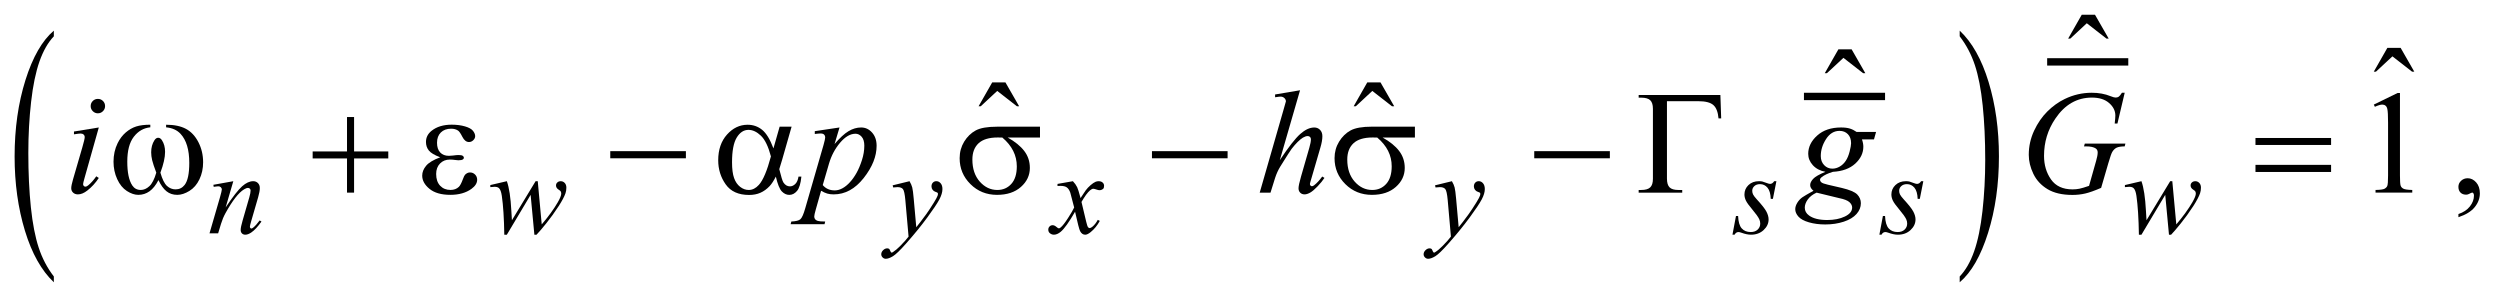 <?xml version="1.0" encoding="UTF-8"?>
<!DOCTYPE svg PUBLIC '-//W3C//DTD SVG 1.0//EN'
          'http://www.w3.org/TR/2001/REC-SVG-20010904/DTD/svg10.dtd'>
<svg stroke-dasharray="none" shape-rendering="auto" xmlns="http://www.w3.org/2000/svg" font-family="'Dialog'" text-rendering="auto" width="267" fill-opacity="1" color-interpolation="auto" color-rendering="auto" preserveAspectRatio="xMidYMid meet" font-size="12px" viewBox="0 0 267 32" fill="black" xmlns:xlink="http://www.w3.org/1999/xlink" stroke="black" image-rendering="auto" stroke-miterlimit="10" stroke-linecap="square" stroke-linejoin="miter" font-style="normal" stroke-width="1" height="32" stroke-dashoffset="0" font-weight="normal" stroke-opacity="1"
><!--Generated by the Batik Graphics2D SVG Generator--><defs id="genericDefs"
  /><g
  ><defs id="defs1"
    ><clipPath clipPathUnits="userSpaceOnUse" id="clipPath1"
      ><path d="M-1 -1 L168.062 -1 L168.062 19.128 L-1 19.128 L-1 -1 Z"
      /></clipPath
      ><clipPath clipPathUnits="userSpaceOnUse" id="clipPath2"
      ><path d="M-65.254 1.204 L-65.254 19.332 L101.809 19.332 L101.809 1.204 Z"
      /></clipPath
    ></defs
    ><g stroke-width="0.5" transform="scale(1.576,1.576) translate(1,1) matrix(1,0,0,1,65.254,-1.204)"
    ><line y2="6.74" fill="none" x1="56.243" clip-path="url(#clipPath2)" x2="61.24" y1="6.74"
    /></g
    ><g stroke-width="0.5" transform="matrix(1.576,0,0,1.576,104.4,-0.322)"
    ><path d="M-62.595 18.94 L-62.595 19.333 C-63.433 18.541 -64.086 17.377 -64.553 15.844 C-65.02 14.31 -65.254 12.631 -65.254 10.808 C-65.254 8.912 -65.008 7.184 -64.517 5.625 C-64.026 4.067 -63.385 2.953 -62.595 2.281 L-62.595 2.665 C-62.99 3.08 -63.314 3.647 -63.568 4.367 C-63.821 5.087 -64.011 6 -64.136 7.107 C-64.261 8.214 -64.324 9.368 -64.324 10.569 C-64.324 11.929 -64.266 13.158 -64.151 14.256 C-64.036 15.355 -63.859 16.265 -63.621 16.987 C-63.384 17.71 -63.042 18.36 -62.595 18.94 Z" stroke="none" clip-path="url(#clipPath2)"
    /></g
    ><g stroke-width="0.5" transform="matrix(1.576,0,0,1.576,104.4,-0.322)"
    ><path d="M66.558 2.665 L66.558 2.281 C67.396 3.068 68.049 4.228 68.516 5.762 C68.983 7.296 69.217 8.975 69.217 10.798 C69.217 12.695 68.971 14.424 68.48 15.986 C67.989 17.548 67.348 18.663 66.558 19.334 L66.558 18.94 C66.956 18.525 67.282 17.958 67.536 17.238 C67.79 16.518 67.978 15.607 68.102 14.503 C68.225 13.399 68.288 12.244 68.288 11.036 C68.288 9.682 68.23 8.455 68.117 7.354 C68.003 6.253 67.826 5.341 67.587 4.618 C67.348 3.895 67.004 3.245 66.558 2.665 Z" stroke="none" clip-path="url(#clipPath2)"
    /></g
    ><g stroke-width="0.5" transform="matrix(1.576,0,0,1.576,104.4,-0.322)"
    ><line y2="4.398" fill="none" x1="72.735" clip-path="url(#clipPath2)" x2="77.733" y1="4.398"
    /></g
    ><g stroke-width="0.5" transform="matrix(1.576,0,0,1.576,104.4,-0.322)"
    ><path d="M74.829 1.204 L75.727 1.204 L76.654 2.819 L76.504 2.819 L75.171 1.78 L74.054 2.819 L73.908 2.819 L74.829 1.204 Z" stroke="none" clip-path="url(#clipPath2)"
    /></g
    ><g stroke-width="0.5" transform="matrix(1.576,0,0,1.576,104.4,-0.322)"
    ><path d="M95.54 3.447 L96.438 3.447 L97.365 5.062 L97.215 5.062 L95.882 4.023 L94.765 5.062 L94.619 5.062 L95.54 3.447 Z" stroke="none" clip-path="url(#clipPath2)"
    /></g
    ><g stroke-width="0.5" transform="matrix(1.576,0,0,1.576,104.4,-0.322)"
    ><path d="M58.337 3.548 L59.235 3.548 L60.162 5.163 L60.012 5.163 L58.679 4.124 L57.562 5.163 L57.416 5.163 L58.337 3.548 Z" stroke="none" clip-path="url(#clipPath2)"
    /></g
    ><g stroke-width="0.5" transform="matrix(1.576,0,0,1.576,104.4,-0.322)"
    ><path d="M0.994 5.79 L1.892 5.79 L2.819 7.405 L2.668 7.405 L1.335 6.366 L0.218 7.405 L0.072 7.405 L0.994 5.79 Z" stroke="none" clip-path="url(#clipPath2)"
    /></g
    ><g stroke-width="0.5" transform="matrix(1.576,0,0,1.576,104.4,-0.322)"
    ><path d="M26.411 5.79 L27.309 5.79 L28.236 7.405 L28.086 7.405 L26.753 6.366 L25.636 7.405 L25.49 7.405 L26.411 5.79 Z" stroke="none" clip-path="url(#clipPath2)"
    /></g
    ><g stroke-width="0.5" transform="matrix(1.576,0,0,1.576,104.4,-0.322)"
    ><path d="M94.621 7.292 L96.232 6.506 L96.393 6.506 L96.393 12.092 C96.393 12.463 96.408 12.694 96.439 12.784 C96.47 12.876 96.534 12.945 96.631 12.994 C96.728 13.043 96.928 13.071 97.227 13.077 L97.227 13.258 L94.738 13.258 L94.738 13.077 C95.051 13.071 95.253 13.044 95.343 12.997 C95.434 12.949 95.497 12.887 95.533 12.807 C95.569 12.727 95.587 12.489 95.587 12.092 L95.587 8.521 C95.587 8.04 95.57 7.731 95.538 7.594 C95.516 7.49 95.474 7.412 95.414 7.365 C95.353 7.316 95.281 7.292 95.196 7.292 C95.076 7.292 94.908 7.343 94.693 7.442 L94.621 7.292 Z" stroke="none" clip-path="url(#clipPath2)"
    /></g
    ><g stroke-width="0.5" transform="matrix(1.576,0,0,1.576,104.4,-0.322)"
    ><path d="M100.355 14.923 L100.355 14.708 C100.69 14.598 100.95 14.426 101.133 14.193 C101.316 13.96 101.408 13.714 101.408 13.454 C101.408 13.392 101.393 13.34 101.364 13.298 C101.342 13.269 101.319 13.254 101.296 13.254 C101.261 13.254 101.183 13.286 101.062 13.352 C101.003 13.381 100.942 13.396 100.876 13.396 C100.717 13.396 100.59 13.349 100.496 13.254 C100.401 13.159 100.354 13.029 100.354 12.863 C100.354 12.704 100.415 12.567 100.537 12.454 C100.659 12.34 100.808 12.283 100.983 12.283 C101.198 12.283 101.389 12.377 101.557 12.563 C101.724 12.751 101.808 12.999 101.808 13.307 C101.808 13.642 101.692 13.953 101.459 14.242 C101.227 14.529 100.859 14.757 100.355 14.923 Z" stroke="none" clip-path="url(#clipPath2)"
    /></g
    ><g stroke-width="0.5" transform="matrix(1.576,0,0,1.576,104.4,-0.322)"
    ><path d="M-50.433 12.484 L-50.952 14.259 C-50.465 13.533 -50.093 13.056 -49.833 12.827 C-49.574 12.598 -49.325 12.483 -49.085 12.483 C-48.955 12.483 -48.848 12.526 -48.763 12.612 C-48.679 12.698 -48.637 12.809 -48.637 12.947 C-48.637 13.103 -48.675 13.312 -48.75 13.572 L-49.227 15.216 C-49.282 15.405 -49.309 15.522 -49.309 15.563 C-49.309 15.6 -49.299 15.63 -49.278 15.655 C-49.257 15.68 -49.235 15.692 -49.212 15.692 C-49.181 15.692 -49.143 15.675 -49.099 15.641 C-48.961 15.532 -48.81 15.366 -48.646 15.142 L-48.525 15.216 C-48.767 15.562 -48.996 15.809 -49.212 15.957 C-49.363 16.059 -49.498 16.109 -49.618 16.109 C-49.714 16.109 -49.791 16.08 -49.848 16.021 C-49.906 15.962 -49.934 15.883 -49.934 15.785 C-49.934 15.66 -49.89 15.445 -49.801 15.141 L-49.348 13.572 C-49.291 13.377 -49.262 13.224 -49.262 13.115 C-49.262 13.063 -49.279 13.021 -49.313 12.988 C-49.347 12.956 -49.389 12.939 -49.438 12.939 C-49.511 12.939 -49.598 12.97 -49.7 13.033 C-49.892 13.15 -50.093 13.344 -50.301 13.613 C-50.509 13.883 -50.729 14.226 -50.961 14.645 C-51.084 14.867 -51.185 15.108 -51.266 15.372 L-51.461 16.016 L-52.046 16.016 L-51.336 13.573 C-51.253 13.279 -51.211 13.102 -51.211 13.042 C-51.211 12.985 -51.234 12.935 -51.279 12.893 C-51.324 12.85 -51.381 12.829 -51.449 12.829 C-51.48 12.829 -51.535 12.834 -51.613 12.845 L-51.761 12.868 L-51.784 12.727 L-50.433 12.484 Z" stroke="none" clip-path="url(#clipPath2)"
    /></g
    ><g stroke-width="0.5" transform="matrix(1.576,0,0,1.576,104.4,-0.322)"
    ><path d="M-29.802 12.484 L-29.533 15.411 C-29.08 14.881 -28.718 14.383 -28.448 13.917 C-28.289 13.644 -28.21 13.445 -28.21 13.323 C-28.21 13.266 -28.223 13.216 -28.249 13.171 C-28.259 13.148 -28.3 13.113 -28.372 13.067 C-28.443 13.022 -28.494 12.975 -28.522 12.926 C-28.55 12.878 -28.565 12.827 -28.565 12.773 C-28.565 12.692 -28.535 12.624 -28.475 12.568 C-28.415 12.512 -28.338 12.484 -28.245 12.484 C-28.138 12.484 -28.048 12.524 -27.974 12.603 C-27.9 12.682 -27.863 12.789 -27.863 12.92 C-27.863 13.056 -27.883 13.182 -27.922 13.299 C-28 13.523 -28.152 13.812 -28.379 14.165 C-28.655 14.59 -28.939 14.983 -29.232 15.347 C-29.525 15.709 -29.743 15.964 -29.886 16.11 L-30.031 16.11 L-30.285 13.409 L-31.897 16.11 L-32.069 16.11 C-32.087 14.999 -32.143 14.122 -32.237 13.479 C-32.276 13.211 -32.341 13.036 -32.432 12.952 C-32.497 12.892 -32.596 12.863 -32.728 12.863 C-32.804 12.863 -32.9 12.871 -33.017 12.886 L-33.017 12.745 L-31.896 12.483 C-31.74 12.918 -31.639 13.585 -31.592 14.485 C-31.576 14.826 -31.563 15.041 -31.553 15.13 L-29.948 12.484 L-29.802 12.484 Z" stroke="none" clip-path="url(#clipPath2)"
    /></g
    ><g stroke-width="0.5" transform="matrix(1.576,0,0,1.576,104.4,-0.322)"
    ><path d="M-4.608 12.484 C-4.52 12.634 -4.459 12.776 -4.424 12.908 C-4.39 13.039 -4.357 13.298 -4.323 13.682 L-4.151 15.602 C-3.995 15.414 -3.768 15.119 -3.471 14.712 C-3.328 14.515 -3.151 14.245 -2.94 13.904 C-2.813 13.696 -2.734 13.55 -2.706 13.466 C-2.69 13.424 -2.683 13.382 -2.683 13.337 C-2.683 13.309 -2.692 13.285 -2.71 13.267 C-2.729 13.249 -2.776 13.228 -2.853 13.203 C-2.93 13.179 -2.994 13.133 -3.044 13.066 C-3.094 12.999 -3.12 12.923 -3.12 12.838 C-3.12 12.731 -3.089 12.645 -3.026 12.58 C-2.963 12.515 -2.885 12.482 -2.792 12.482 C-2.678 12.482 -2.58 12.529 -2.499 12.625 C-2.418 12.72 -2.378 12.851 -2.378 13.017 C-2.378 13.223 -2.448 13.457 -2.588 13.722 C-2.729 13.986 -3 14.391 -3.401 14.938 C-3.801 15.484 -4.287 16.081 -4.857 16.725 C-5.25 17.17 -5.542 17.451 -5.732 17.567 C-5.922 17.682 -6.085 17.741 -6.22 17.741 C-6.301 17.741 -6.371 17.71 -6.432 17.649 C-6.494 17.587 -6.524 17.516 -6.524 17.436 C-6.524 17.334 -6.482 17.242 -6.397 17.159 C-6.313 17.076 -6.221 17.034 -6.122 17.034 C-6.07 17.034 -6.027 17.046 -5.993 17.069 C-5.972 17.082 -5.95 17.119 -5.925 17.18 C-5.9 17.241 -5.878 17.283 -5.857 17.303 C-5.844 17.316 -5.828 17.323 -5.81 17.323 C-5.794 17.323 -5.767 17.31 -5.728 17.284 C-5.585 17.195 -5.418 17.055 -5.228 16.862 C-4.978 16.607 -4.793 16.399 -4.673 16.238 L-4.892 13.763 C-4.929 13.355 -4.983 13.106 -5.056 13.017 C-5.129 12.929 -5.251 12.885 -5.423 12.885 C-5.478 12.885 -5.575 12.893 -5.716 12.908 L-5.751 12.763 L-4.608 12.484 Z" stroke="none" clip-path="url(#clipPath2)"
    /></g
    ><g stroke-width="0.5" transform="matrix(1.576,0,0,1.576,104.4,-0.322)"
    ><path d="M6.463 12.484 C6.59 12.619 6.687 12.755 6.752 12.89 C6.799 12.983 6.876 13.229 6.982 13.627 L7.326 13.111 C7.417 12.986 7.528 12.868 7.658 12.755 C7.788 12.642 7.903 12.564 8.002 12.523 C8.065 12.497 8.133 12.484 8.209 12.484 C8.321 12.484 8.41 12.514 8.477 12.574 C8.544 12.634 8.576 12.707 8.576 12.793 C8.576 12.892 8.556 12.959 8.518 12.995 C8.445 13.06 8.362 13.093 8.268 13.093 C8.213 13.093 8.155 13.081 8.092 13.058 C7.969 13.017 7.887 12.995 7.846 12.995 C7.783 12.995 7.709 13.032 7.623 13.104 C7.462 13.24 7.269 13.501 7.045 13.889 L7.365 15.232 C7.414 15.437 7.455 15.56 7.49 15.6 C7.524 15.641 7.557 15.661 7.591 15.661 C7.646 15.661 7.71 15.632 7.782 15.571 C7.925 15.452 8.048 15.296 8.149 15.103 L8.286 15.173 C8.122 15.48 7.913 15.735 7.661 15.938 C7.518 16.052 7.397 16.11 7.298 16.11 C7.152 16.11 7.036 16.028 6.95 15.864 C6.895 15.762 6.782 15.326 6.61 14.552 C6.204 15.257 5.879 15.711 5.634 15.914 C5.475 16.044 5.322 16.109 5.174 16.109 C5.07 16.109 4.975 16.071 4.889 15.996 C4.826 15.938 4.795 15.862 4.795 15.766 C4.795 15.68 4.824 15.609 4.881 15.551 C4.939 15.494 5.008 15.465 5.092 15.465 C5.176 15.465 5.264 15.507 5.358 15.59 C5.425 15.651 5.478 15.68 5.514 15.68 C5.545 15.68 5.585 15.659 5.635 15.617 C5.758 15.518 5.924 15.305 6.135 14.977 C6.346 14.649 6.484 14.413 6.549 14.266 C6.387 13.634 6.3 13.3 6.287 13.263 C6.227 13.094 6.149 12.974 6.053 12.905 C5.957 12.835 5.815 12.8 5.627 12.8 C5.567 12.8 5.499 12.802 5.42 12.808 L5.42 12.667 L6.463 12.484 Z" stroke="none" clip-path="url(#clipPath2)"
    /></g
    ><g stroke-width="0.5" transform="matrix(1.576,0,0,1.576,104.4,-0.322)"
    ><path d="M32.147 12.484 C32.236 12.634 32.297 12.776 32.331 12.908 C32.365 13.039 32.399 13.298 32.433 13.682 L32.605 15.602 C32.761 15.414 32.988 15.119 33.285 14.712 C33.428 14.515 33.605 14.245 33.816 13.904 C33.943 13.696 34.021 13.55 34.049 13.466 C34.065 13.424 34.072 13.382 34.072 13.337 C34.072 13.309 34.063 13.285 34.045 13.267 C34.027 13.249 33.98 13.228 33.902 13.203 C33.826 13.179 33.762 13.133 33.712 13.066 C33.662 12.999 33.636 12.923 33.636 12.838 C33.636 12.731 33.667 12.645 33.73 12.58 C33.793 12.515 33.87 12.482 33.963 12.482 C34.078 12.482 34.176 12.529 34.256 12.625 C34.337 12.72 34.377 12.851 34.377 13.017 C34.377 13.223 34.307 13.457 34.166 13.722 C34.025 13.986 33.755 14.391 33.354 14.938 C32.953 15.484 32.467 16.081 31.897 16.725 C31.504 17.17 31.212 17.451 31.023 17.567 C30.833 17.682 30.67 17.741 30.535 17.741 C30.455 17.741 30.384 17.71 30.322 17.649 C30.261 17.587 30.23 17.516 30.23 17.436 C30.23 17.334 30.273 17.242 30.357 17.159 C30.442 17.076 30.534 17.034 30.632 17.034 C30.684 17.034 30.727 17.046 30.761 17.069 C30.782 17.082 30.805 17.119 30.829 17.18 C30.853 17.241 30.877 17.283 30.897 17.303 C30.91 17.316 30.925 17.323 30.944 17.323 C30.96 17.323 30.987 17.31 31.026 17.284 C31.169 17.195 31.336 17.055 31.526 16.862 C31.776 16.607 31.961 16.399 32.08 16.238 L31.862 13.763 C31.825 13.355 31.77 13.106 31.698 13.017 C31.625 12.929 31.503 12.885 31.331 12.885 C31.276 12.885 31.179 12.893 31.038 12.908 L31.003 12.763 L32.147 12.484 Z" stroke="none" clip-path="url(#clipPath2)"
    /></g
    ><g stroke-width="0.5" transform="matrix(1.576,0,0,1.576,104.4,-0.322)"
    ><path d="M54.137 12.484 L53.899 13.682 L53.754 13.682 C53.74 13.333 53.666 13.079 53.531 12.92 C53.395 12.762 53.227 12.683 53.027 12.683 C52.866 12.683 52.738 12.727 52.642 12.816 C52.547 12.904 52.499 13.01 52.499 13.135 C52.499 13.221 52.519 13.303 52.556 13.381 C52.594 13.459 52.677 13.569 52.804 13.709 C53.143 14.078 53.362 14.356 53.46 14.544 C53.558 14.732 53.608 14.908 53.608 15.075 C53.608 15.346 53.495 15.586 53.27 15.795 C53.044 16.005 52.76 16.109 52.416 16.109 C52.228 16.109 52.013 16.065 51.769 15.976 C51.683 15.945 51.617 15.929 51.57 15.929 C51.453 15.929 51.364 15.989 51.304 16.109 L51.159 16.109 L51.397 14.844 L51.542 14.844 C51.558 15.24 51.64 15.519 51.788 15.683 C51.936 15.847 52.14 15.929 52.396 15.929 C52.594 15.929 52.751 15.873 52.867 15.763 C52.983 15.653 53.041 15.517 53.041 15.356 C53.041 15.252 53.02 15.155 52.978 15.067 C52.905 14.911 52.752 14.695 52.519 14.419 C52.287 14.144 52.137 13.937 52.071 13.799 C52.005 13.661 51.971 13.523 51.971 13.385 C51.971 13.133 52.063 12.919 52.245 12.745 C52.429 12.57 52.665 12.483 52.954 12.483 C53.037 12.483 53.113 12.49 53.181 12.503 C53.217 12.511 53.303 12.54 53.437 12.591 C53.571 12.642 53.66 12.667 53.705 12.667 C53.816 12.667 53.91 12.605 53.986 12.483 L54.137 12.483 Z" stroke="none" clip-path="url(#clipPath2)"
    /></g
    ><g stroke-width="0.5" transform="matrix(1.576,0,0,1.576,104.4,-0.322)"
    ><path d="M64.093 12.484 L63.855 13.682 L63.71 13.682 C63.696 13.333 63.622 13.079 63.487 12.92 C63.351 12.762 63.183 12.683 62.983 12.683 C62.822 12.683 62.694 12.727 62.598 12.816 C62.503 12.904 62.455 13.01 62.455 13.135 C62.455 13.221 62.475 13.303 62.512 13.381 C62.55 13.459 62.633 13.569 62.76 13.709 C63.099 14.078 63.318 14.356 63.416 14.544 C63.514 14.732 63.564 14.908 63.564 15.075 C63.564 15.346 63.451 15.586 63.226 15.795 C63 16.005 62.716 16.109 62.372 16.109 C62.184 16.109 61.969 16.065 61.725 15.976 C61.639 15.945 61.573 15.929 61.526 15.929 C61.409 15.929 61.32 15.989 61.26 16.109 L61.115 16.109 L61.353 14.844 L61.5 14.844 C61.516 15.24 61.598 15.519 61.746 15.683 C61.894 15.847 62.098 15.929 62.354 15.929 C62.552 15.929 62.709 15.873 62.825 15.763 C62.941 15.653 62.999 15.517 62.999 15.356 C62.999 15.252 62.978 15.155 62.936 15.067 C62.863 14.911 62.71 14.695 62.477 14.419 C62.245 14.144 62.095 13.937 62.029 13.799 C61.963 13.661 61.929 13.523 61.929 13.385 C61.929 13.133 62.021 12.919 62.203 12.745 C62.387 12.57 62.623 12.483 62.912 12.483 C62.995 12.483 63.071 12.49 63.139 12.503 C63.175 12.511 63.261 12.54 63.395 12.591 C63.529 12.642 63.618 12.667 63.663 12.667 C63.774 12.667 63.868 12.605 63.944 12.483 L64.093 12.483 Z" stroke="none" clip-path="url(#clipPath2)"
    /></g
    ><g stroke-width="0.5" transform="matrix(1.576,0,0,1.576,104.4,-0.322)"
    ><path d="M80.966 12.484 L81.236 15.411 C81.689 14.881 82.05 14.383 82.322 13.917 C82.48 13.644 82.56 13.445 82.56 13.323 C82.56 13.266 82.546 13.216 82.521 13.171 C82.51 13.148 82.469 13.113 82.398 13.067 C82.326 13.022 82.276 12.975 82.248 12.926 C82.219 12.878 82.205 12.827 82.205 12.773 C82.205 12.692 82.234 12.624 82.295 12.568 C82.355 12.512 82.432 12.484 82.525 12.484 C82.631 12.484 82.721 12.524 82.796 12.603 C82.871 12.682 82.907 12.789 82.907 12.92 C82.907 13.056 82.887 13.182 82.848 13.299 C82.77 13.523 82.618 13.812 82.392 14.165 C82.116 14.59 81.831 14.983 81.538 15.347 C81.245 15.709 81.027 15.964 80.884 16.11 L80.74 16.11 L80.487 13.409 L78.874 16.11 L78.702 16.11 C78.684 14.999 78.628 14.122 78.535 13.479 C78.496 13.211 78.431 13.036 78.34 12.952 C78.275 12.892 78.176 12.863 78.043 12.863 C77.967 12.863 77.871 12.871 77.754 12.886 L77.754 12.745 L78.874 12.483 C79.03 12.918 79.132 13.585 79.179 14.485 C79.195 14.826 79.208 15.041 79.218 15.13 L80.822 12.484 L80.966 12.484 Z" stroke="none" clip-path="url(#clipPath2)"
    /></g
    ><g stroke-width="0.5" transform="matrix(1.576,0,0,1.576,104.4,-0.322)"
    ><path d="M-59.548 8.843 L-60.514 12.264 C-60.579 12.494 -60.612 12.633 -60.612 12.678 C-60.612 12.731 -60.597 12.773 -60.566 12.805 C-60.535 12.838 -60.499 12.854 -60.456 12.854 C-60.407 12.854 -60.349 12.829 -60.281 12.776 C-60.095 12.63 -59.908 12.422 -59.719 12.152 L-59.548 12.264 C-59.77 12.602 -60.03 12.887 -60.329 13.118 C-60.55 13.291 -60.762 13.377 -60.963 13.377 C-61.096 13.377 -61.205 13.337 -61.29 13.258 C-61.374 13.178 -61.416 13.078 -61.416 12.957 C-61.416 12.837 -61.375 12.637 -61.294 12.357 L-60.659 10.171 C-60.555 9.813 -60.503 9.589 -60.503 9.497 C-60.503 9.426 -60.528 9.367 -60.579 9.321 C-60.63 9.276 -60.699 9.253 -60.787 9.253 C-60.859 9.253 -61.007 9.271 -61.231 9.307 L-61.231 9.117 L-59.548 8.843 ZM-59.611 6.906 C-59.474 6.906 -59.359 6.953 -59.265 7.048 C-59.17 7.142 -59.123 7.258 -59.123 7.394 C-59.123 7.529 -59.171 7.643 -59.267 7.739 C-59.363 7.835 -59.477 7.883 -59.611 7.883 C-59.745 7.883 -59.859 7.835 -59.955 7.739 C-60.051 7.643 -60.099 7.529 -60.099 7.394 C-60.099 7.258 -60.052 7.143 -59.957 7.048 C-59.862 6.953 -59.748 6.906 -59.611 6.906 Z" stroke="none" clip-path="url(#clipPath2)"
    /></g
    ><g stroke-width="0.5" transform="matrix(1.576,0,0,1.576,104.4,-0.322)"
    ><path d="M-9.352 8.843 L-9.689 9.966 C-9.334 9.55 -9.018 9.258 -8.74 9.093 C-8.462 8.927 -8.178 8.843 -7.888 8.843 C-7.598 8.843 -7.351 8.958 -7.146 9.188 C-6.941 9.417 -6.839 9.715 -6.839 10.084 C-6.839 10.799 -7.13 11.527 -7.713 12.267 C-8.296 13.007 -8.974 13.377 -9.748 13.377 C-9.911 13.377 -10.055 13.359 -10.18 13.323 C-10.305 13.287 -10.446 13.223 -10.602 13.133 L-10.958 14.392 C-11.029 14.639 -11.065 14.8 -11.065 14.875 C-11.065 14.946 -11.046 15.007 -11.009 15.058 C-10.971 15.109 -10.91 15.148 -10.826 15.175 C-10.742 15.202 -10.574 15.216 -10.323 15.216 L-10.367 15.397 L-12.666 15.397 L-12.617 15.216 C-12.314 15.203 -12.11 15.152 -12.005 15.061 C-11.899 14.969 -11.788 14.717 -11.671 14.304 L-10.436 10.03 C-10.361 9.76 -10.324 9.592 -10.324 9.528 C-10.324 9.44 -10.349 9.372 -10.4 9.323 C-10.451 9.274 -10.528 9.25 -10.632 9.25 C-10.726 9.25 -10.858 9.262 -11.028 9.284 L-11.028 9.093 L-9.352 8.843 ZM-10.489 12.746 C-10.287 12.987 -10.016 13.107 -9.674 13.107 C-9.505 13.107 -9.332 13.06 -9.156 12.965 C-8.981 12.871 -8.809 12.731 -8.641 12.546 C-8.474 12.36 -8.323 12.147 -8.189 11.904 C-8.056 11.662 -7.936 11.376 -7.831 11.048 C-7.725 10.719 -7.672 10.395 -7.672 10.072 C-7.672 9.811 -7.732 9.612 -7.85 9.474 C-7.97 9.337 -8.109 9.267 -8.268 9.267 C-8.62 9.267 -8.967 9.469 -9.31 9.871 C-9.653 10.275 -9.905 10.746 -10.064 11.287 L-10.489 12.746 Z" stroke="none" clip-path="url(#clipPath2)"
    /></g
    ><g stroke-width="0.5" transform="matrix(1.576,0,0,1.576,104.4,-0.322)"
    ><path d="M21.856 6.321 L20.484 11.059 C21.077 10.167 21.539 9.576 21.871 9.283 C22.202 8.99 22.519 8.844 22.822 8.844 C22.978 8.844 23.108 8.899 23.213 9.006 C23.317 9.113 23.369 9.256 23.369 9.435 C23.369 9.65 23.323 9.911 23.232 10.215 L22.636 12.26 C22.561 12.507 22.524 12.644 22.524 12.669 C22.524 12.715 22.538 12.752 22.566 12.781 C22.593 12.81 22.625 12.825 22.661 12.825 C22.703 12.825 22.752 12.804 22.807 12.762 C22.993 12.619 23.176 12.421 23.359 12.167 L23.51 12.26 C23.399 12.432 23.245 12.621 23.048 12.828 C22.852 13.034 22.683 13.178 22.541 13.258 C22.399 13.337 22.273 13.377 22.162 13.377 C22.042 13.377 21.943 13.339 21.867 13.262 C21.791 13.186 21.753 13.087 21.753 12.967 C21.753 12.824 21.81 12.558 21.923 12.167 L22.485 10.215 C22.556 9.971 22.592 9.779 22.592 9.64 C22.592 9.575 22.571 9.523 22.531 9.484 C22.49 9.445 22.437 9.425 22.372 9.425 C22.278 9.425 22.171 9.461 22.05 9.532 C21.829 9.669 21.573 9.922 21.284 10.293 C21.206 10.395 20.945 10.801 20.503 11.513 C20.366 11.742 20.254 11.99 20.166 12.26 L19.854 13.26 L19.122 13.26 L20.727 7.678 L20.898 7.074 C20.898 6.99 20.863 6.915 20.794 6.849 C20.724 6.784 20.638 6.752 20.537 6.752 C20.478 6.752 20.39 6.761 20.268 6.781 L20.165 6.796 L20.165 6.606 L21.856 6.321 Z" stroke="none" clip-path="url(#clipPath2)"
    /></g
    ><g stroke-width="0.5" transform="matrix(1.576,0,0,1.576,104.4,-0.322)"
    ><path d="M60.891 9.145 L60.749 9.653 L59.935 9.653 C59.997 9.829 60.028 9.993 60.028 10.145 C60.028 10.575 59.845 10.958 59.481 11.292 C59.114 11.627 58.609 11.813 57.968 11.848 C57.623 11.952 57.364 12.076 57.192 12.219 C57.128 12.271 57.094 12.324 57.094 12.38 C57.094 12.444 57.123 12.504 57.182 12.558 C57.241 12.612 57.389 12.666 57.626 12.721 L58.573 12.941 C59.096 13.065 59.443 13.212 59.612 13.38 C59.778 13.552 59.861 13.751 59.861 13.975 C59.861 14.242 59.762 14.486 59.566 14.707 C59.369 14.928 59.081 15.102 58.702 15.227 C58.323 15.352 57.904 15.415 57.445 15.415 C57.042 15.415 56.674 15.367 56.342 15.271 C56.01 15.175 55.773 15.045 55.629 14.883 C55.485 14.72 55.414 14.553 55.414 14.38 C55.414 14.24 55.461 14.095 55.554 13.943 C55.647 13.791 55.763 13.668 55.903 13.57 C55.991 13.507 56.24 13.362 56.65 13.131 C56.5 13.014 56.425 12.886 56.425 12.745 C56.425 12.615 56.49 12.477 56.622 12.331 C56.754 12.185 57.033 12.023 57.459 11.848 C57.102 11.78 56.817 11.63 56.607 11.4 C56.397 11.169 56.293 10.912 56.293 10.629 C56.293 10.167 56.495 9.754 56.9 9.39 C57.305 9.026 57.844 8.843 58.518 8.843 C58.761 8.843 58.961 8.868 59.118 8.917 C59.275 8.966 59.426 9.042 59.572 9.146 L60.891 9.146 ZM56.86 13.259 C56.597 13.379 56.397 13.533 56.262 13.723 C56.127 13.911 56.06 14.097 56.06 14.279 C56.06 14.494 56.158 14.672 56.353 14.811 C56.632 15.012 57.042 15.114 57.582 15.114 C58.047 15.114 58.445 15.035 58.775 14.877 C59.105 14.72 59.27 14.516 59.27 14.265 C59.27 14.138 59.209 14.018 59.087 13.904 C58.965 13.791 58.728 13.698 58.377 13.627 C58.186 13.586 57.68 13.464 56.86 13.259 ZM59.198 9.911 C59.198 9.651 59.126 9.446 58.981 9.297 C58.836 9.148 58.647 9.073 58.413 9.073 C58.045 9.073 57.741 9.257 57.503 9.626 C57.264 9.995 57.144 10.38 57.144 10.78 C57.144 11.03 57.221 11.235 57.373 11.395 C57.526 11.554 57.712 11.633 57.93 11.633 C58.102 11.633 58.269 11.586 58.43 11.491 C58.591 11.397 58.727 11.267 58.837 11.101 C58.948 10.935 59.036 10.724 59.101 10.466 C59.165 10.211 59.198 10.026 59.198 9.911 Z" stroke="none" clip-path="url(#clipPath2)"
    /></g
    ><g stroke-width="0.5" transform="matrix(1.576,0,0,1.576,104.4,-0.322)"
    ><path d="M77.74 6.491 L77.248 8.574 L77.062 8.574 C77.091 8.33 77.106 8.149 77.106 8.032 C77.106 7.714 76.965 7.431 76.683 7.186 C76.402 6.94 76.014 6.817 75.519 6.817 C74.507 6.817 73.681 7.293 73.04 8.242 C72.529 8.994 72.273 9.834 72.273 10.764 C72.273 11.382 72.431 11.915 72.747 12.365 C73.062 12.813 73.549 13.038 74.206 13.038 C74.369 13.038 74.522 13.023 74.667 12.994 C74.813 12.965 75.031 12.9 75.324 12.799 L75.806 11.096 C75.874 10.863 75.909 10.676 75.909 10.535 C75.909 10.418 75.867 10.328 75.782 10.267 C75.645 10.172 75.425 10.124 75.119 10.124 L74.982 10.124 L75.036 9.935 L77.788 9.935 L77.739 10.124 C77.489 10.128 77.306 10.157 77.193 10.212 C77.079 10.268 76.981 10.362 76.9 10.495 C76.844 10.583 76.755 10.839 76.631 11.262 L76.143 12.935 C75.698 13.127 75.338 13.255 75.065 13.318 C74.792 13.381 74.503 13.414 74.201 13.414 C73.505 13.414 72.94 13.283 72.508 13.021 C72.076 12.759 71.756 12.413 71.549 11.982 C71.342 11.55 71.239 11.123 71.239 10.696 C71.239 10.124 71.359 9.58 71.599 9.064 C71.84 8.548 72.14 8.113 72.5 7.756 C72.859 7.4 73.25 7.119 73.673 6.914 C74.256 6.631 74.867 6.49 75.508 6.49 C75.981 6.49 76.406 6.568 76.787 6.724 C76.939 6.786 77.052 6.816 77.124 6.816 C77.205 6.816 77.274 6.797 77.331 6.76 C77.388 6.723 77.462 6.633 77.553 6.489 L77.74 6.489 Z" stroke="none" clip-path="url(#clipPath2)"
    /></g
    ><g stroke-width="0.5" transform="matrix(1.576,0,0,1.576,104.4,-0.322)"
    ><path d="M-54.987 8.833 L-54.987 8.657 C-54.437 8.657 -53.988 8.751 -53.64 8.938 C-53.292 9.125 -53.012 9.426 -52.798 9.84 C-52.585 10.255 -52.479 10.709 -52.479 11.203 C-52.479 11.623 -52.562 12.007 -52.728 12.355 C-52.894 12.703 -53.121 12.965 -53.409 13.143 C-53.697 13.32 -53.971 13.409 -54.231 13.409 C-54.517 13.409 -54.761 13.328 -54.963 13.165 C-55.165 13.003 -55.345 12.75 -55.505 12.409 C-55.684 12.754 -55.887 13.007 -56.113 13.168 C-56.339 13.328 -56.592 13.409 -56.872 13.409 C-57.116 13.409 -57.374 13.322 -57.645 13.148 C-57.917 12.973 -58.136 12.706 -58.302 12.342 C-58.468 11.98 -58.551 11.587 -58.551 11.163 C-58.551 10.705 -58.458 10.287 -58.273 9.909 C-58.13 9.617 -57.947 9.375 -57.724 9.182 C-57.501 8.991 -57.265 8.855 -57.014 8.775 C-56.764 8.696 -56.445 8.655 -56.057 8.655 L-56.057 8.831 C-56.509 8.878 -56.883 9.091 -57.177 9.474 C-57.471 9.856 -57.618 10.417 -57.618 11.16 C-57.618 11.891 -57.506 12.429 -57.282 12.769 C-57.145 12.974 -56.953 13.077 -56.706 13.077 C-56.501 13.077 -56.307 12.993 -56.123 12.823 C-55.939 12.654 -55.782 12.348 -55.652 11.906 C-55.796 11.525 -55.889 11.243 -55.933 11.057 C-55.977 10.871 -55.999 10.695 -55.999 10.525 C-55.999 10.21 -55.926 9.938 -55.779 9.711 C-55.708 9.598 -55.623 9.54 -55.525 9.54 C-55.424 9.54 -55.338 9.598 -55.267 9.711 C-55.127 9.926 -55.057 10.188 -55.057 10.496 C-55.057 10.873 -55.163 11.344 -55.374 11.906 C-55.247 12.351 -55.098 12.652 -54.927 12.806 C-54.756 12.96 -54.563 13.037 -54.349 13.037 C-54.095 13.037 -53.89 12.938 -53.734 12.739 C-53.523 12.472 -53.417 11.973 -53.417 11.242 C-53.417 10.354 -53.614 9.698 -54.007 9.275 C-54.243 9.02 -54.571 8.872 -54.987 8.833 Z" stroke="none" clip-path="url(#clipPath2)"
    /></g
    ><g stroke-width="0.5" transform="matrix(1.576,0,0,1.576,104.4,-0.322)"
    ><path d="M-42.728 8.135 L-42.249 8.135 L-42.249 10.467 L-39.931 10.467 L-39.931 10.941 L-42.249 10.941 L-42.249 13.258 L-42.728 13.258 L-42.728 10.941 L-45.056 10.941 L-45.056 10.467 L-42.728 10.467 L-42.728 8.135 Z" stroke="none" clip-path="url(#clipPath2)"
    /></g
    ><g stroke-width="0.5" transform="matrix(1.576,0,0,1.576,104.4,-0.322)"
    ><path d="M-36.411 10.863 C-36.795 10.719 -37.052 10.567 -37.182 10.405 C-37.312 10.242 -37.377 10.048 -37.377 9.824 C-37.377 9.521 -37.25 9.269 -36.996 9.067 C-36.651 8.792 -36.197 8.653 -35.634 8.653 C-35.299 8.653 -34.998 8.692 -34.731 8.77 C-34.464 8.848 -34.283 8.95 -34.187 9.075 C-34.091 9.2 -34.043 9.318 -34.043 9.429 C-34.043 9.531 -34.085 9.622 -34.17 9.704 C-34.254 9.788 -34.352 9.829 -34.463 9.829 C-34.642 9.829 -34.791 9.712 -34.909 9.479 C-35.027 9.246 -35.126 9.104 -35.204 9.053 C-35.331 8.968 -35.487 8.926 -35.672 8.926 C-35.965 8.926 -36.198 9.011 -36.37 9.182 C-36.542 9.352 -36.628 9.584 -36.628 9.877 C-36.628 10.163 -36.557 10.383 -36.414 10.535 C-36.27 10.688 -36.074 10.764 -35.823 10.764 C-35.739 10.764 -35.646 10.757 -35.545 10.744 C-35.386 10.722 -35.26 10.71 -35.17 10.71 C-35.03 10.71 -34.935 10.728 -34.884 10.764 C-34.834 10.8 -34.808 10.842 -34.808 10.891 C-34.808 10.94 -34.829 10.977 -34.871 11.003 C-34.93 11.045 -35.032 11.066 -35.179 11.066 C-35.212 11.066 -35.265 11.061 -35.34 11.051 C-35.509 11.028 -35.647 11.017 -35.755 11.017 C-36.028 11.017 -36.252 11.106 -36.426 11.286 C-36.6 11.465 -36.687 11.7 -36.687 11.993 C-36.687 12.335 -36.597 12.6 -36.416 12.791 C-36.235 12.981 -36.002 13.076 -35.715 13.076 C-35.484 13.076 -35.296 13.007 -35.149 12.866 C-35.065 12.785 -34.975 12.616 -34.88 12.359 C-34.818 12.19 -34.768 12.086 -34.729 12.046 C-34.625 11.942 -34.515 11.89 -34.397 11.89 C-34.26 11.89 -34.145 11.937 -34.05 12.032 C-33.955 12.127 -33.908 12.244 -33.908 12.384 C-33.908 12.609 -34.036 12.815 -34.294 13.003 C-34.668 13.274 -35.145 13.408 -35.724 13.408 C-36.336 13.408 -36.807 13.273 -37.137 13.003 C-37.467 12.733 -37.632 12.434 -37.632 12.106 C-37.632 11.872 -37.544 11.649 -37.366 11.437 C-37.193 11.227 -36.873 11.036 -36.411 10.863 Z" stroke="none" clip-path="url(#clipPath2)"
    /></g
    ><g stroke-width="0.5" transform="matrix(1.576,0,0,1.576,104.4,-0.322)"
    ><path d="M-24.888 10.448 L-19.763 10.448 L-19.763 10.931 L-24.888 10.931 L-24.888 10.448 Z" stroke="none" clip-path="url(#clipPath2)"
    /></g
    ><g stroke-width="0.5" transform="matrix(1.576,0,0,1.576,104.4,-0.322)"
    ><path d="M-13.411 8.79 L-12.6 8.79 L-13.235 11.01 C-13.277 11.15 -13.344 11.369 -13.435 11.668 C-13.311 12.169 -13.219 12.469 -13.157 12.566 C-13.04 12.745 -12.892 12.834 -12.713 12.834 C-12.583 12.834 -12.463 12.78 -12.352 12.673 C-12.241 12.567 -12.168 12.399 -12.132 12.171 L-11.937 12.171 C-11.982 12.64 -12.081 12.963 -12.232 13.142 C-12.383 13.321 -12.558 13.411 -12.756 13.411 C-12.942 13.411 -13.11 13.333 -13.261 13.177 C-13.412 13.021 -13.548 12.686 -13.668 12.172 C-13.812 12.455 -13.951 12.669 -14.088 12.816 C-14.28 13.018 -14.488 13.169 -14.713 13.267 C-14.938 13.367 -15.193 13.416 -15.48 13.416 C-16.199 13.416 -16.728 13.177 -17.066 12.698 C-17.404 12.22 -17.573 11.676 -17.573 11.064 C-17.573 10.348 -17.375 9.769 -16.978 9.324 C-16.581 8.881 -16.116 8.658 -15.582 8.658 C-15.211 8.658 -14.884 8.771 -14.601 8.998 C-14.318 9.225 -14.061 9.644 -13.83 10.26 L-13.411 8.79 ZM-14.001 10.804 C-14.177 10.134 -14.403 9.666 -14.679 9.401 C-14.956 9.136 -15.237 9.005 -15.523 9.005 C-15.842 9.005 -16.107 9.179 -16.319 9.528 C-16.531 9.877 -16.636 10.435 -16.636 11.2 C-16.636 11.652 -16.591 12.008 -16.499 12.265 C-16.408 12.524 -16.27 12.724 -16.087 12.866 C-15.904 13.008 -15.709 13.078 -15.504 13.078 C-15.254 13.078 -15.025 12.963 -14.816 12.731 C-14.533 12.42 -14.261 11.777 -14.001 10.804 Z" stroke="none" clip-path="url(#clipPath2)"
    /></g
    ><g stroke-width="0.5" transform="matrix(1.576,0,0,1.576,104.4,-0.322)"
    ><path d="M4.234 9.526 L2.047 9.526 C2.538 9.799 2.911 10.102 3.165 10.434 C3.419 10.765 3.546 11.149 3.546 11.584 C3.546 12.085 3.344 12.515 2.941 12.872 C2.538 13.23 1.998 13.409 1.321 13.409 C0.609 13.409 0.008 13.167 -0.48 12.681 C-0.968 12.197 -1.212 11.612 -1.212 10.925 C-1.212 10.512 -1.109 10.138 -0.905 9.803 C-0.7 9.469 -0.441 9.217 -0.127 9.046 C0.187 8.875 0.668 8.79 1.315 8.79 L4.233 8.79 L4.233 9.526 ZM1.681 9.526 C1.545 9.522 1.441 9.521 1.369 9.521 C0.786 9.521 0.355 9.651 0.073 9.911 C-0.208 10.172 -0.349 10.54 -0.349 11.015 C-0.349 11.636 -0.182 12.135 0.153 12.513 C0.488 12.89 0.885 13.078 1.344 13.078 C1.728 13.078 2.044 12.94 2.291 12.666 C2.538 12.392 2.662 11.995 2.662 11.478 C2.662 10.729 2.335 10.079 1.681 9.526 Z" stroke="none" clip-path="url(#clipPath2)"
    /></g
    ><g stroke-width="0.5" transform="matrix(1.576,0,0,1.576,104.4,-0.322)"
    ><path d="M11.821 10.448 L16.946 10.448 L16.946 10.931 L11.821 10.931 L11.821 10.448 Z" stroke="none" clip-path="url(#clipPath2)"
    /></g
    ><g stroke-width="0.5" transform="matrix(1.576,0,0,1.576,104.4,-0.322)"
    ><path d="M29.64 9.526 L27.453 9.526 C27.944 9.799 28.317 10.102 28.571 10.434 C28.824 10.765 28.951 11.149 28.951 11.584 C28.951 12.085 28.75 12.515 28.347 12.872 C27.944 13.23 27.403 13.409 26.727 13.409 C26.014 13.409 25.414 13.167 24.925 12.681 C24.438 12.197 24.194 11.612 24.194 10.925 C24.194 10.512 24.297 10.138 24.502 9.803 C24.707 9.468 24.966 9.215 25.28 9.044 C25.593 8.873 26.075 8.788 26.722 8.788 L29.64 8.788 L29.64 9.526 ZM27.087 9.526 C26.95 9.522 26.847 9.521 26.775 9.521 C26.192 9.521 25.76 9.651 25.479 9.911 C25.197 10.172 25.056 10.54 25.056 11.015 C25.056 11.636 25.224 12.135 25.559 12.513 C25.894 12.89 26.291 13.078 26.75 13.078 C27.134 13.078 27.449 12.94 27.696 12.666 C27.943 12.392 28.067 11.995 28.067 11.478 C28.069 10.729 27.741 10.079 27.087 9.526 Z" stroke="none" clip-path="url(#clipPath2)"
    /></g
    ><g stroke-width="0.5" transform="matrix(1.576,0,0,1.576,104.4,-0.322)"
    ><path d="M37.727 10.448 L42.851 10.448 L42.851 10.931 L37.727 10.931 L37.727 10.448 Z" stroke="none" clip-path="url(#clipPath2)"
    /></g
    ><g stroke-width="0.5" transform="matrix(1.576,0,0,1.576,104.4,-0.322)"
    ><path d="M50.341 6.643 L50.395 8.228 L50.214 8.228 C50.178 7.802 50.063 7.5 49.867 7.326 C49.672 7.15 49.332 7.062 48.847 7.062 L46.72 7.062 L46.72 12.307 C46.72 12.586 46.78 12.785 46.898 12.902 C47.017 13.019 47.214 13.078 47.492 13.078 L47.755 13.078 L47.755 13.259 L44.803 13.259 L44.803 13.078 L44.974 13.078 C45.26 13.078 45.464 13.019 45.586 12.902 C45.708 12.785 45.769 12.591 45.769 12.322 L45.769 7.579 C45.769 7.309 45.709 7.116 45.589 6.999 C45.468 6.882 45.263 6.823 44.974 6.823 L44.803 6.823 L44.803 6.643 L50.341 6.643 Z" stroke="none" clip-path="url(#clipPath2)"
    /></g
    ><g stroke-width="0.5" transform="matrix(1.576,0,0,1.576,104.4,-0.322)"
    ><path d="M86.602 9.555 L91.726 9.555 L91.726 10.028 L86.602 10.028 L86.602 9.555 ZM86.602 11.376 L91.726 11.376 L91.726 11.858 L86.602 11.858 L86.602 11.376 Z" stroke="none" clip-path="url(#clipPath2)"
    /></g
  ></g
></svg
>
